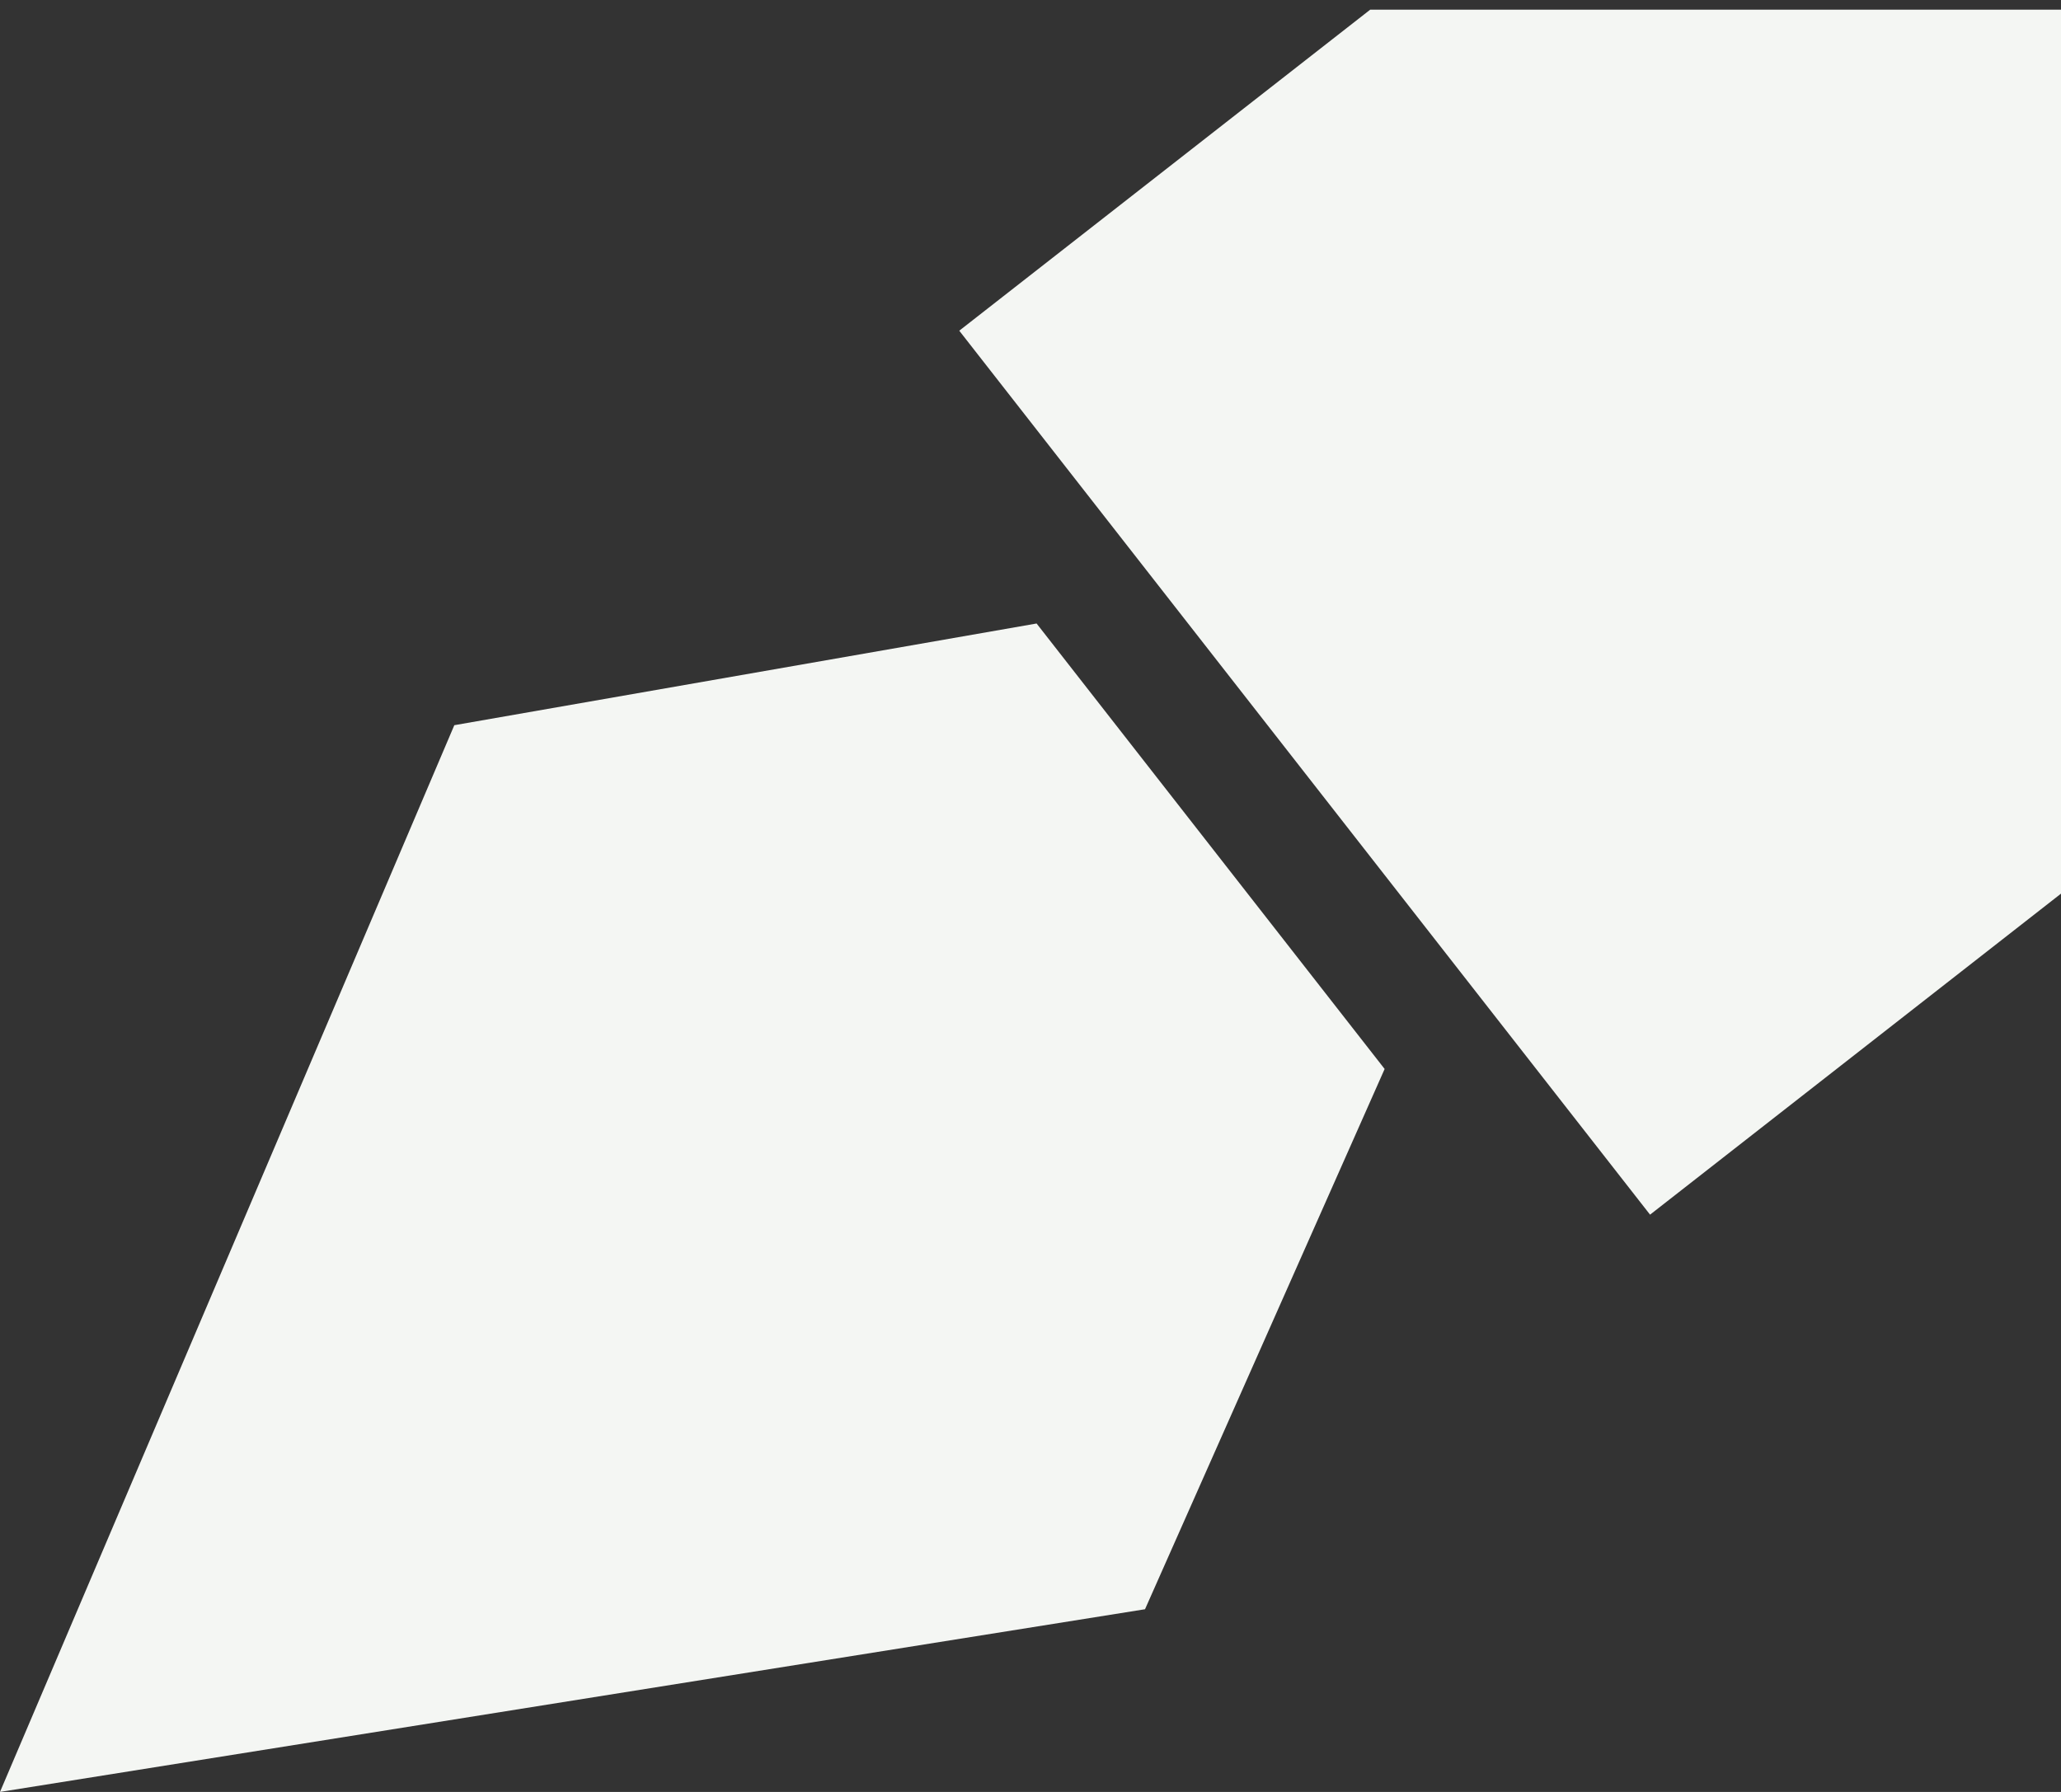 <?xml version="1.0" encoding="UTF-8"?><svg id="b" xmlns="http://www.w3.org/2000/svg" width="230" height="200" viewBox="0 0 230 200"><rect x="0" y="0" width="230" height="200" fill="#333333" stroke="none"/><g id="c"><path d="M127.78,179.61L0,200l50.7-119.06,64.98-11.35,17.06,21.84,21.78,27.88-26.74,60.3ZM230,99.75V1.08s-77.09,0-77.09,0l-45.86,35.83,36.81,47.11,40.28,51.55,45.86-35.83Z" fill="#F4F6F3"/></g></svg>